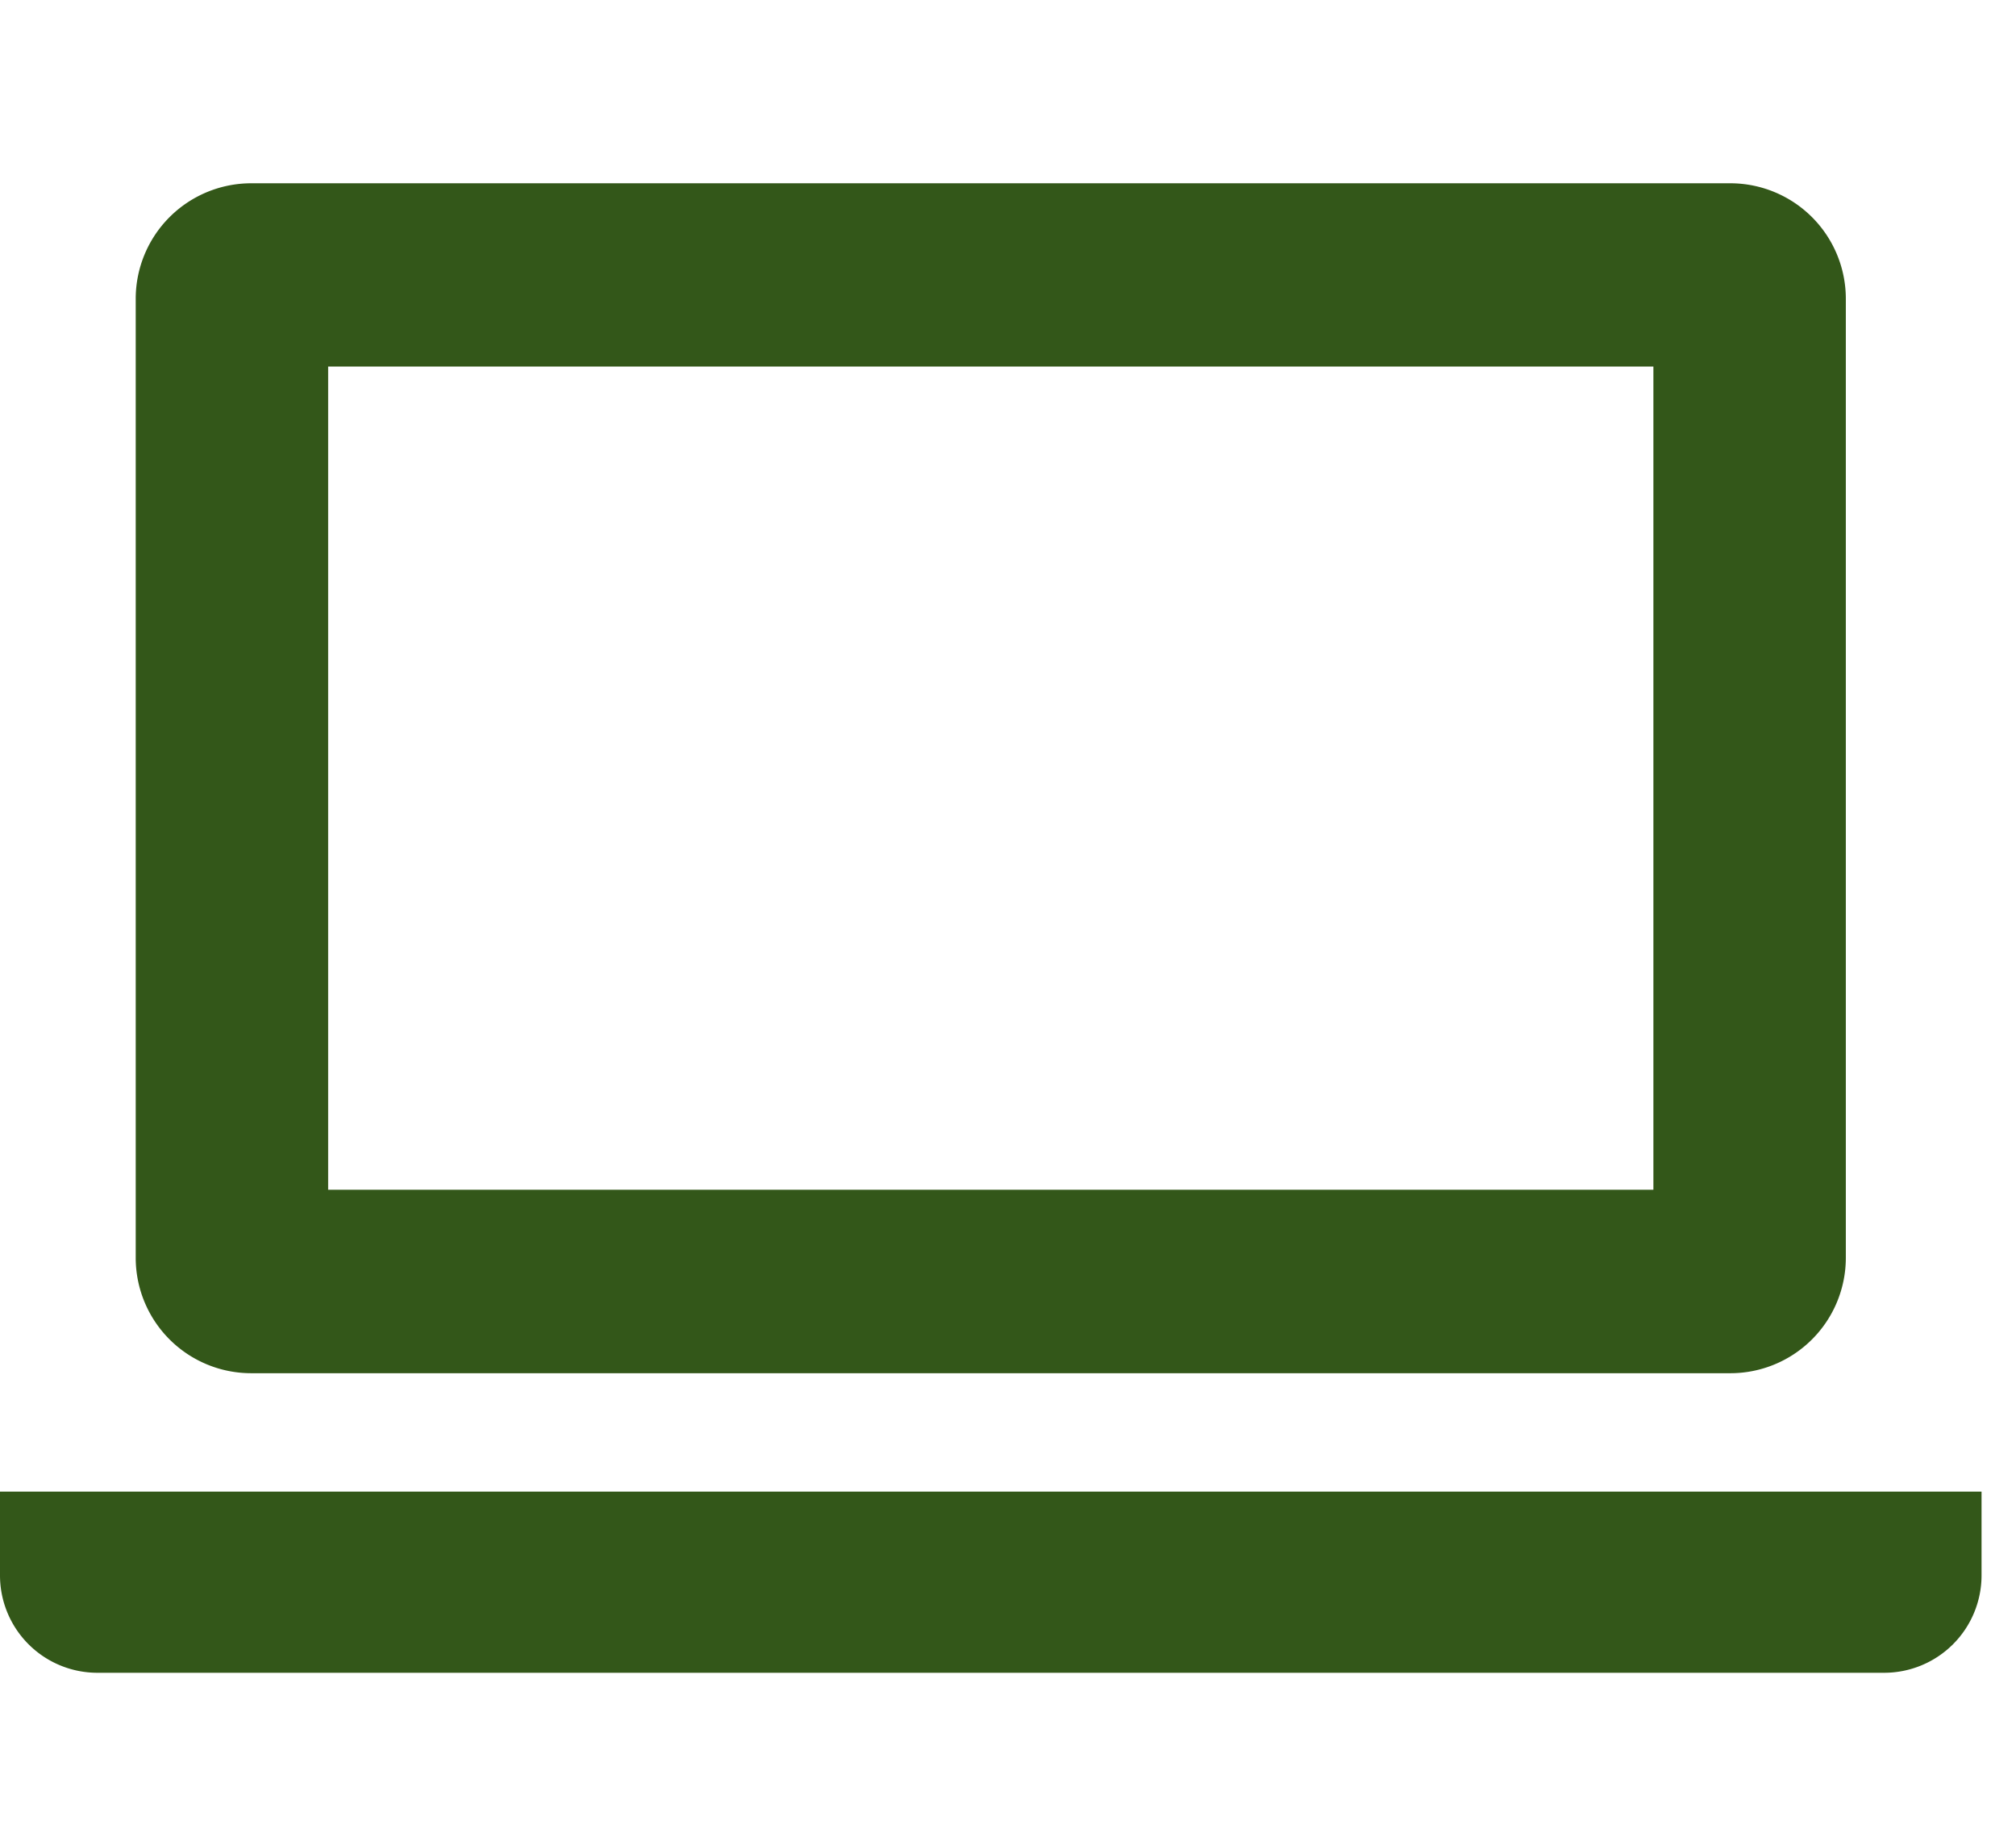 <svg xmlns="http://www.w3.org/2000/svg" xmlns:xlink="http://www.w3.org/1999/xlink" width="22" height="20" viewBox="0 0 22 20">
  <defs>
    <style>
      .cls-1 {
        fill: #335719;
      }

      .cls-2 {
        fill: #fff;
        opacity: 0;
      }

      .cls-3 {
        clip-path: url(#clip-path);
      }
    </style>
    <clipPath id="clip-path">
      <rect id="長方形_79" data-name="長方形 79" class="cls-1" width="21.623" height="16.254"/>
    </clipPath>
  </defs>
  <g id="グループ_274" data-name="グループ 274" transform="translate(1315 -1440)">
    <rect id="長方形_122" data-name="長方形 122" class="cls-2" width="22" height="20" transform="translate(-1315 1440)"/>
    <g id="グループ_167" data-name="グループ 167" transform="translate(-1315 1442)">
      <g id="グループ_166" data-name="グループ 166" class="cls-3">
        <path id="パス_807" data-name="パス 807" class="cls-1" d="M36.321,12.985H52.464a1.26,1.26,0,0,0,1.26-1.259V1.26A1.261,1.261,0,0,0,52.464,0H36.321a1.261,1.261,0,0,0-1.259,1.26V11.726a1.26,1.26,0,0,0,1.259,1.259M37.162,2H51.624v8.983H37.162Z" transform="translate(-33.581)"/>
        <path id="パス_808" data-name="パス 808" class="cls-1" d="M0,338.062v.915a1.063,1.063,0,0,0,1.062,1.062h19.5a1.063,1.063,0,0,0,1.062-1.062v-.915Z" transform="translate(0 -323.785)"/>
      </g>
    </g>
  </g>
</svg>
